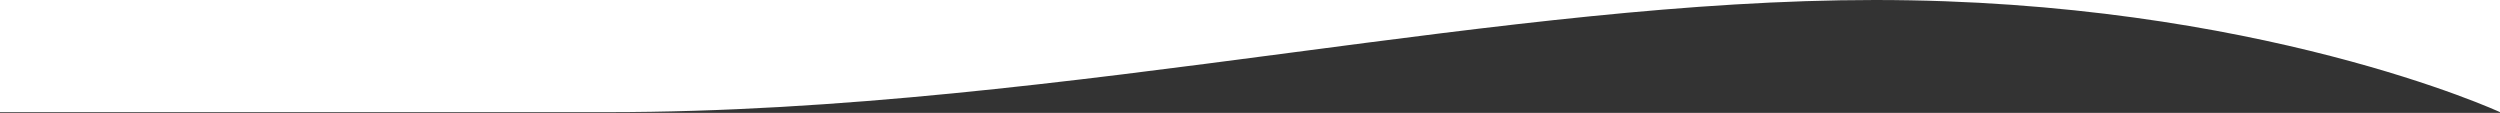 <svg width="1440" height="65" viewBox="0 0 1440 65" fill="none" xmlns="http://www.w3.org/2000/svg">
<rect x="0" y="0" width="1440" height="65" fill="#333333" stroke="none"/>
<path fill-rule="evenodd" clip-rule="evenodd" d="M1080 0H0V64.591H349.922C483.213 64.591 615.525 47.181 742.765 30.439C860.611 14.934 974.106 0 1080 0ZM1440 64.591C1440 64.591 1300.23 0 1080 0H1440V64.591Z" fill="white"/>
</svg>
